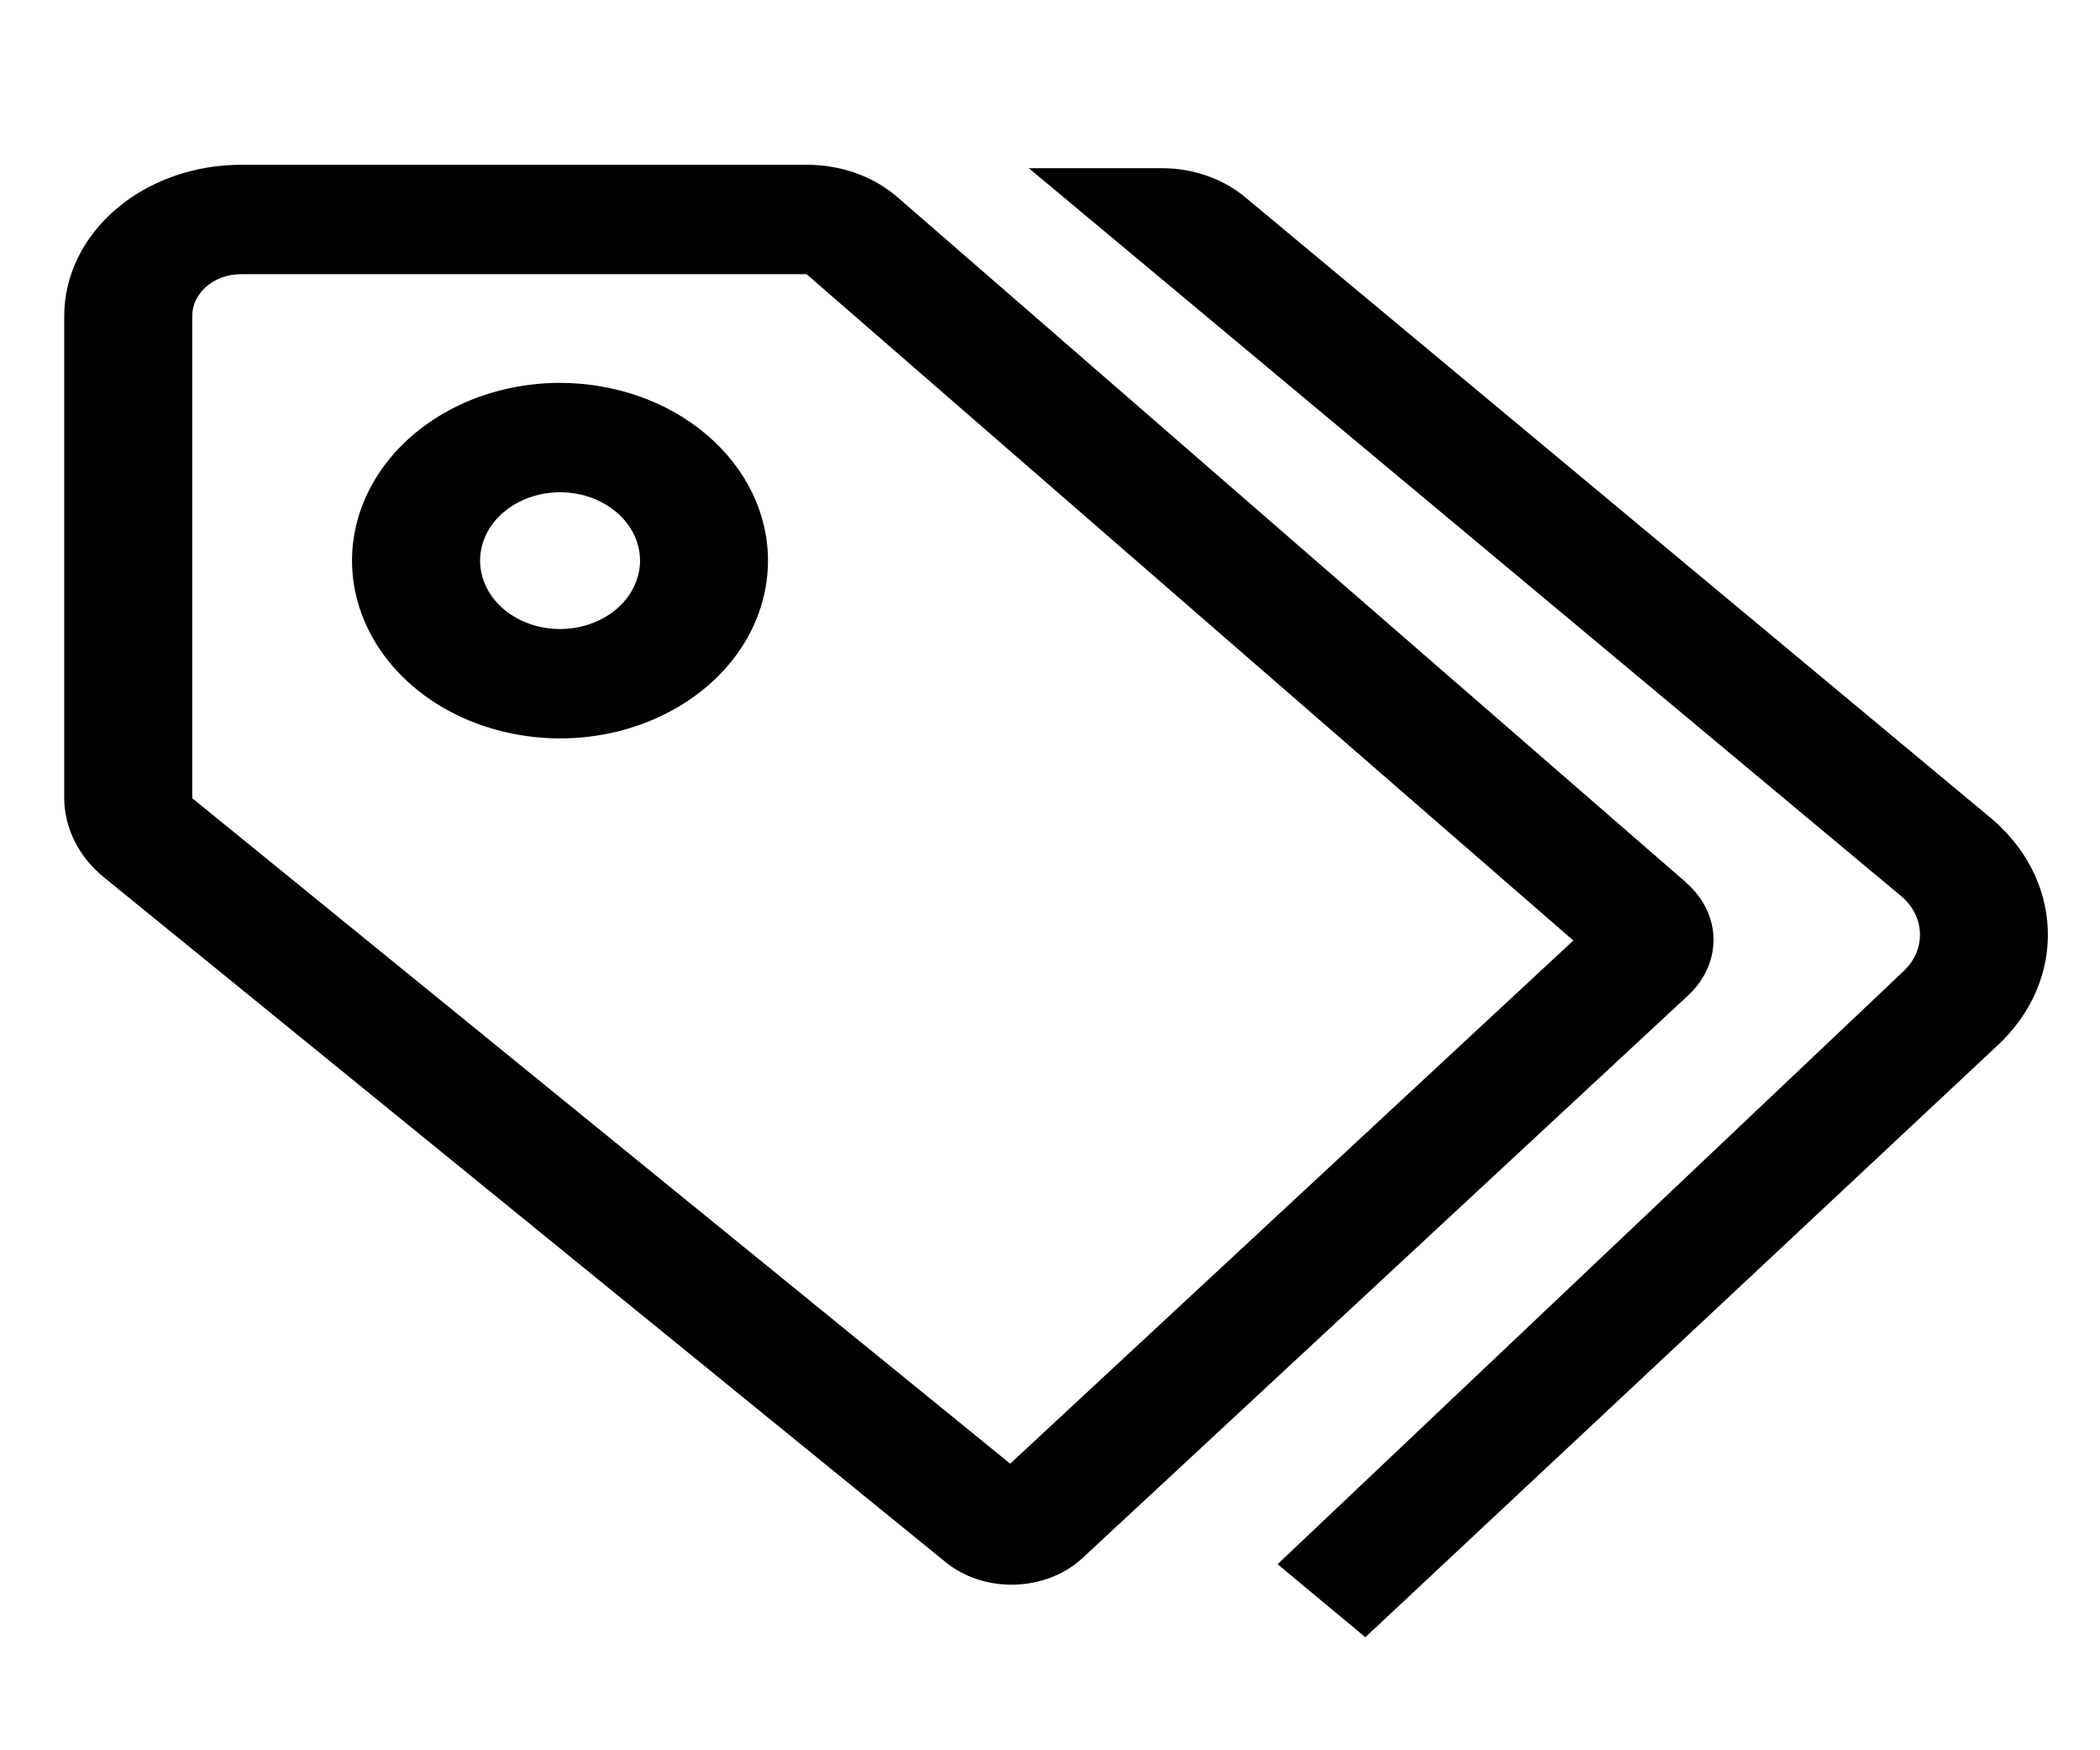 <svg width="24" height="20" viewBox="0 0 24 20" fill="none" xmlns="http://www.w3.org/2000/svg">
<g clip-path="url(#clip0_48_35513)">
<path d="M23.403 10.619C23.385 10.13 23.144 9.667 22.73 9.329L14.242 2.263C14.115 2.154 13.963 2.068 13.797 2.01C13.631 1.951 13.453 1.921 13.273 1.922H11.758L21.712 10.227L21.716 10.23C21.855 10.342 21.936 10.497 21.942 10.66C21.949 10.824 21.88 10.982 21.75 11.102L14.601 17.874L15.604 18.708L22.83 11.945C23.217 11.585 23.423 11.108 23.403 10.619Z" fill="black"/>
<path d="M19.517 11.059C19.587 10.895 19.602 10.717 19.56 10.547C19.517 10.376 19.42 10.219 19.278 10.093C19.273 10.088 19.269 10.084 19.264 10.079L10.257 2.253L10.252 2.249C10.117 2.133 9.956 2.04 9.778 1.977C9.6 1.915 9.41 1.882 9.218 1.883H2.755C2.219 1.883 1.705 2.065 1.327 2.389C0.948 2.713 0.735 3.151 0.734 3.609V9.121C0.735 9.291 0.776 9.46 0.855 9.616C0.933 9.772 1.049 9.913 1.194 10.03L10.808 17.851L10.811 17.853C11.014 18.017 11.282 18.108 11.561 18.108C11.575 18.108 11.589 18.107 11.602 18.107C11.707 18.104 11.811 18.088 11.911 18.059C12.086 18.009 12.245 17.922 12.37 17.805L19.293 11.374C19.391 11.283 19.468 11.176 19.517 11.059ZM11.545 16.725L2.201 9.124L2.197 9.121V3.609C2.197 3.483 2.256 3.362 2.361 3.272C2.465 3.183 2.607 3.133 2.755 3.133H9.218L17.981 10.747L11.545 16.725Z" fill="black"/>
<path d="M6.4 4.375C5.93 4.375 5.471 4.494 5.08 4.717C4.689 4.941 4.384 5.258 4.204 5.629C4.024 6 3.977 6.409 4.069 6.803C4.161 7.197 4.387 7.558 4.72 7.843C5.052 8.127 5.476 8.32 5.937 8.398C6.398 8.477 6.876 8.437 7.31 8.283C7.744 8.129 8.116 7.869 8.377 7.535C8.638 7.201 8.777 6.808 8.777 6.406C8.777 5.868 8.526 5.351 8.08 4.971C7.635 4.59 7.031 4.376 6.4 4.375ZM6.4 7.188C6.22 7.188 6.043 7.142 5.893 7.056C5.742 6.97 5.625 6.848 5.556 6.705C5.487 6.562 5.469 6.405 5.504 6.254C5.539 6.102 5.626 5.963 5.754 5.854C5.882 5.745 6.045 5.67 6.222 5.64C6.399 5.61 6.583 5.625 6.75 5.684C6.917 5.744 7.06 5.844 7.161 5.972C7.261 6.101 7.315 6.252 7.315 6.406C7.314 6.613 7.218 6.812 7.047 6.958C6.875 7.105 6.643 7.187 6.4 7.188Z" fill="black"/>
</g>
<defs>
<clipPath id="clip0_48_35513">
<rect width="23.405" height="20" fill="white"/>
</clipPath>
</defs>
</svg>
